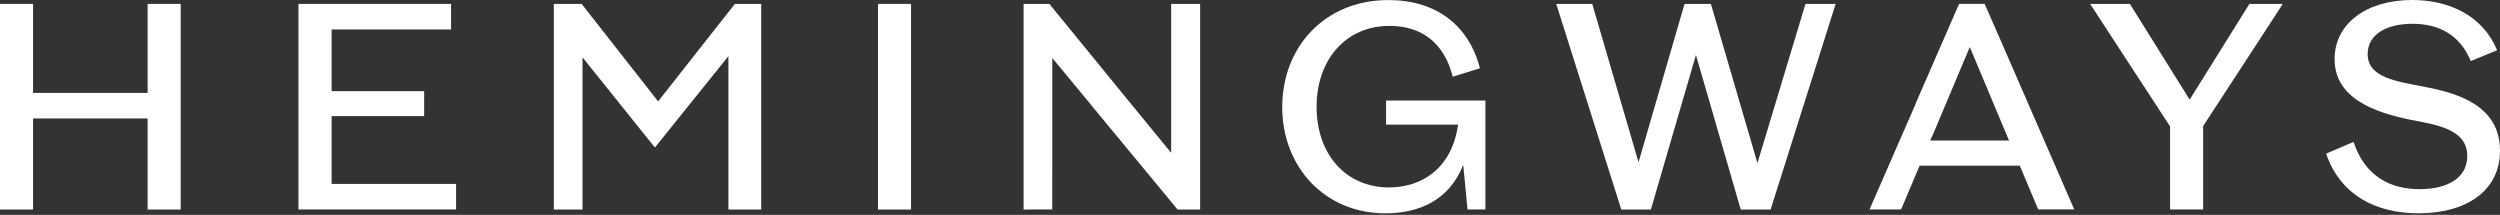 <?xml version="1.0" encoding="UTF-8"?>
<svg xmlns="http://www.w3.org/2000/svg" width="1280" height="110" viewBox="0 0 1280 110" fill="none">
  <rect x="0" y="0" width="1280" height="110" fill="#333333" stroke="none"/>
  <path d="M92.515 2.002V107.283H75.585V60.648H16.93V107.283H0V2.002H16.93V47.566H75.585V2.002H92.515Z" fill="white"></path>
  <path d="M155.84 107.248H152.818V34.484V32.689V2.002H230.945V15.084H210.855H209.825H169.783V46.669H191.384H192.414H217.174V59.44H184.927H183.863H169.783V61.546V63.514V83.361V85.156V94.166H187.778H188.808H233.52V107.248H196.466H195.402H156.871H155.84Z" fill="white"></path>
  <path d="M389.738 2.002V107.283H372.945V28.754L335.307 75.526L298.253 29.375V107.283H283.555V2.002H297.806L336.955 51.915L376.242 2.002H389.738Z" fill="white"></path>
  <path d="M466.454 2.002H449.523V107.283H466.454V2.002Z" fill="white"></path>
  <path d="M527.07 107.283H524.082V2.002H537.269L567.249 38.695L567.833 39.454L599.633 78.253V2.002H614.468V107.283H602.93L559.144 54.366L558.561 53.607L538.78 29.686V87.296M538.746 81.29V107.248H527.035" fill="white"></path>
  <path d="M760.526 51.466V107.248H751.391L749.159 84.397C742.119 102.45 726.665 109.215 709.288 109.215C678.381 109.215 656.506 85.605 656.506 54.78C656.506 23.955 678.416 0.034 710.799 0.034C735.559 0.034 752.043 13.117 757.744 34.932L743.801 39.281C739.44 21.85 727.764 13.255 711.418 13.255C688.924 13.255 674.089 30.686 674.089 54.746C674.089 78.805 688.924 95.96 711.143 95.96C727.489 95.96 743.252 86.778 746.549 63.789H709.666V51.466H760.663H760.526Z" fill="white"></path>
  <path d="M939.855 2.002L906.544 107.283H891.262L868.322 28.167L845.245 107.283H830.1L796.789 2.002H815.23L838.926 83.051L862.484 2.002H875.98L899.813 83.499L924.401 2.002H939.855Z" fill="white"></path>
  <path d="M989.612 68.933L988.272 71.936H1028.62L1014.23 37.66L1013.79 36.59L1008.53 24.094L990.092 67.863L989.646 68.899L989.612 68.933ZM972.338 107.248H957.193L980.58 53.711L981.026 52.502L1003.07 1.968H1016.12L1023.78 19.399L1024.23 20.435L1062 107.214H1043.56L1034.12 84.811H982.846L973.368 107.214H972.338V107.248Z" fill="white"></path>
  <path d="M1128.01 64.549V107.248H1111.08V64.722L1070.14 2.002H1090.51L1121.1 51.018L1151.7 2.002H1168.81L1128.01 64.549Z" fill="white"></path>
  <path d="M1238.34 109.216C1216.43 109.216 1198.3 99.896 1190.95 78.667L1205.03 72.661C1210.87 90.541 1224.23 96.858 1238.79 96.858C1253.35 96.858 1263.24 90.99 1263.24 79.875C1263.24 66.206 1247.79 63.928 1234.46 61.373C1215.88 57.611 1195.31 50.397 1195.31 30.238C1195.31 12.185 1211.52 0 1235.05 0C1253.94 0 1271.17 7.974 1278.52 25.716L1265.03 31.273C1259.33 17.432 1248.23 12.185 1235.18 12.185C1221.38 12.185 1212.24 17.915 1212.24 27.684C1212.24 39.869 1227.25 41.663 1241.02 44.39C1257.51 47.532 1280 53.572 1280 77.183C1280 97.79 1262.59 109.216 1238.31 109.216" fill="white"></path>
</svg>

